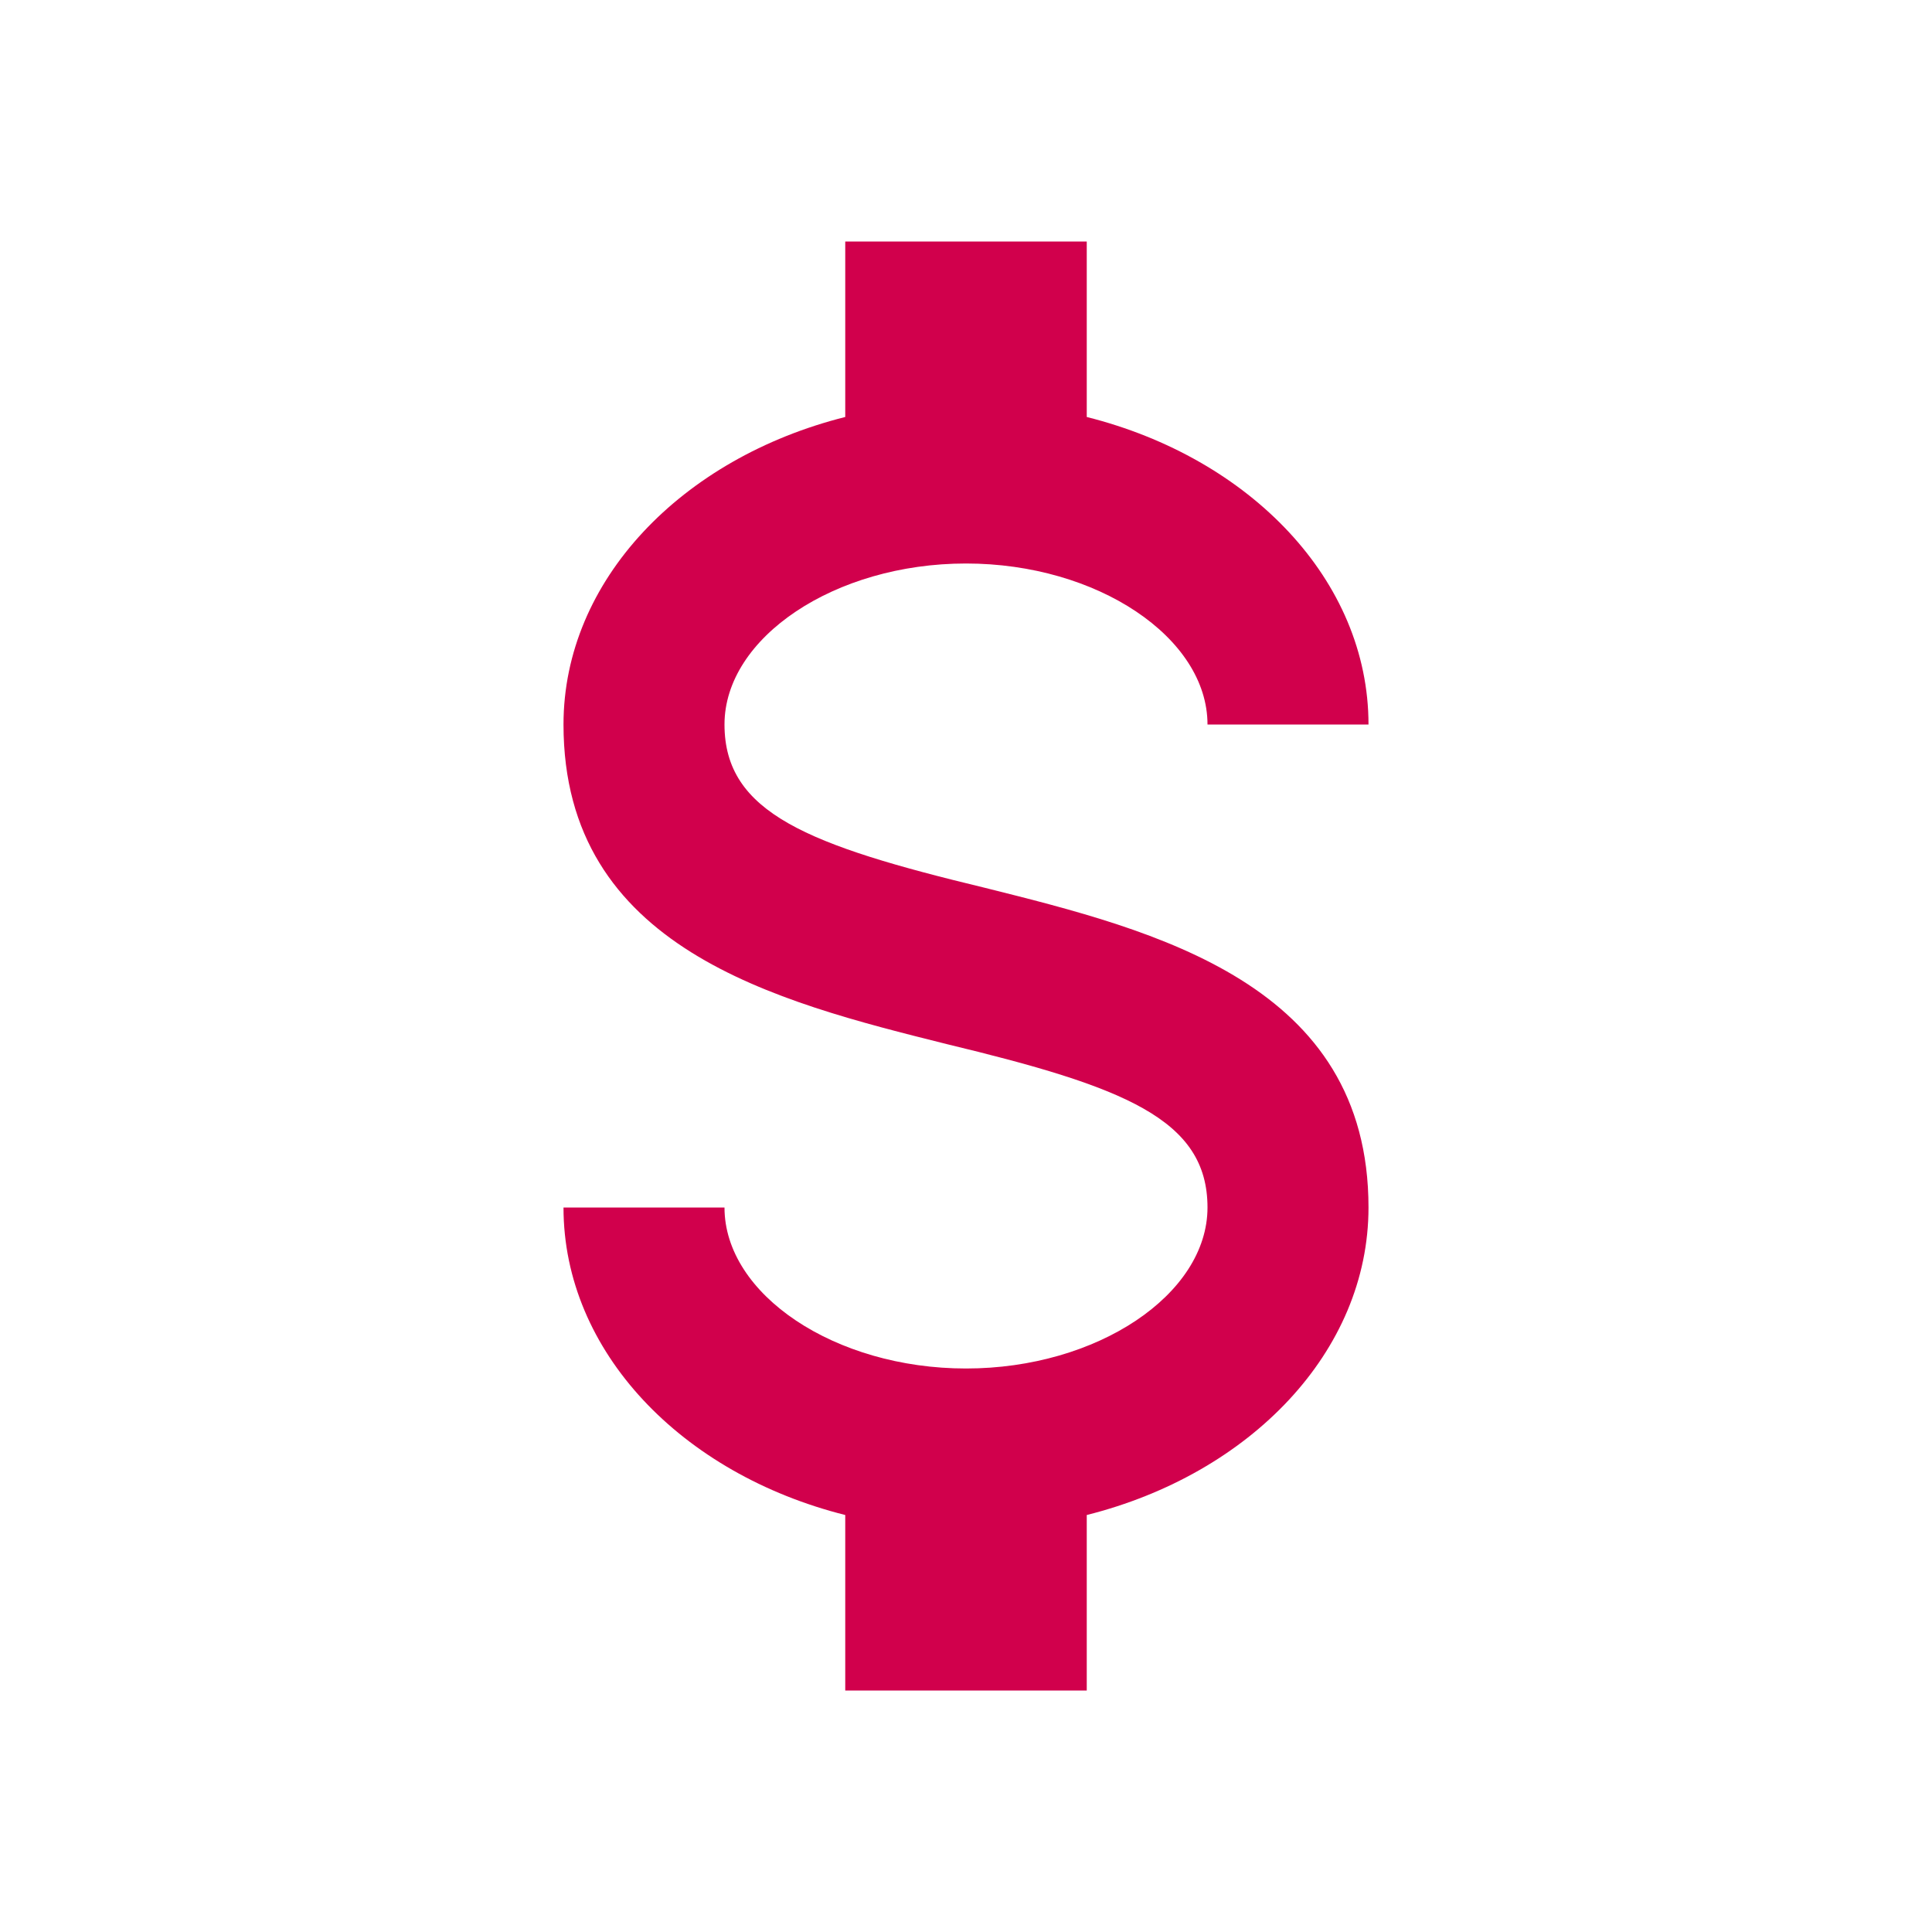 <svg width="639" height="639" viewBox="0 0 639 639" fill="none" xmlns="http://www.w3.org/2000/svg">
<path d="M186.375 399.375H239.625C239.625 428.13 276.101 452.625 319.5 452.625C362.899 452.625 399.375 428.13 399.375 399.375C399.375 370.087 371.685 359.438 313.11 345.326C256.665 331.215 186.375 313.642 186.375 239.625C186.375 191.966 225.514 151.496 279.562 137.917V79.875H359.438V137.917C413.486 151.496 452.625 191.966 452.625 239.625H399.375C399.375 210.87 362.899 186.375 319.5 186.375C276.101 186.375 239.625 210.87 239.625 239.625C239.625 268.913 267.315 279.562 325.89 293.674C382.335 307.785 452.625 325.358 452.625 399.375C452.625 447.034 413.486 487.504 359.438 501.082V559.125H279.562V501.082C225.514 487.504 186.375 447.034 186.375 399.375Z" fill="#D1004C"/>
</svg>
